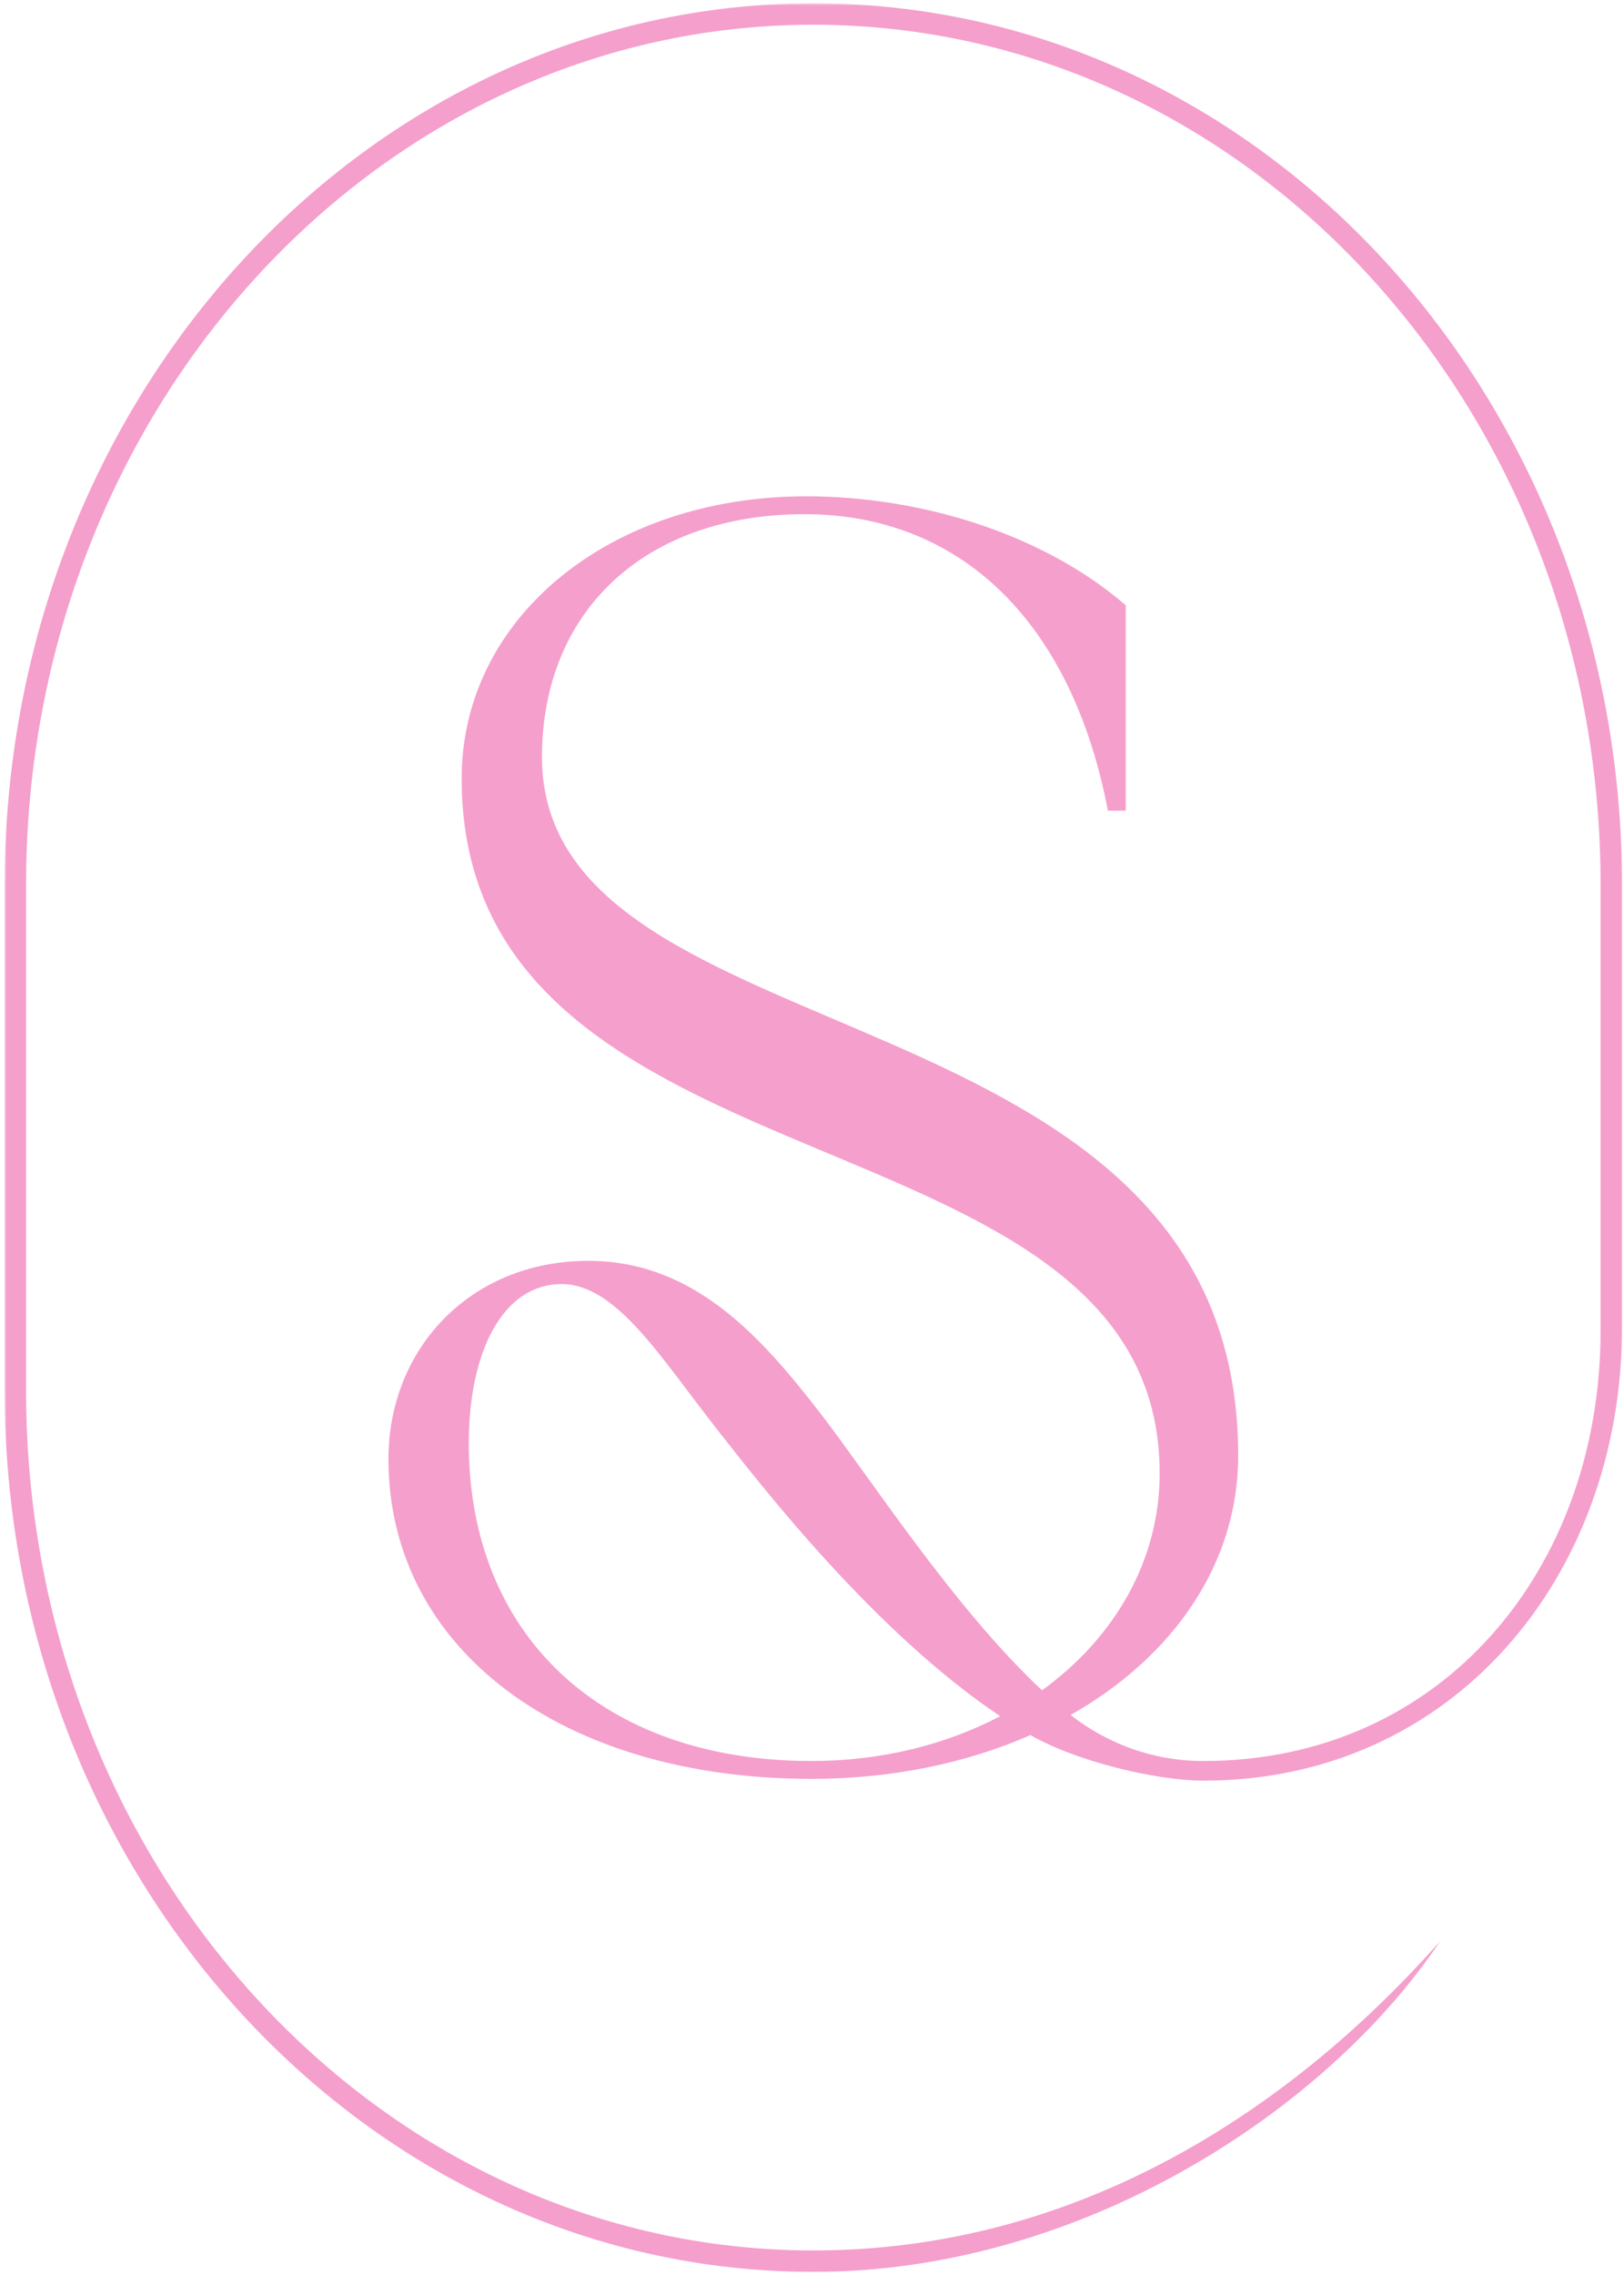 <?xml version="1.0" encoding="UTF-8"?>
<svg width="340px" height="476px" viewBox="0 0 340 476" version="1.1" xmlns="http://www.w3.org/2000/svg" xmlns:xlink="http://www.w3.org/1999/xlink">
    <title>subliem_logo_icon_pink</title>
    <defs>
        <polygon id="path-1" points="0 -3.78956126e-14 339 -3.78956126e-14 339 475 0 475"></polygon>
    </defs>
    <g id="Logo" stroke="none" stroke-width="1" fill="none" fill-rule="evenodd">
        <g id="subliem_logo_icon_pink" transform="translate(0.896, 0.693)">
            <mask id="mask-2" fill="white">
                <use xlink:href="#path-1"></use>
            </mask>
            <g id="Path"></g>
            <path d="M338.688,277.005 L338.688,184.443 C338.688,82.766 263.068,-3.78956126e-14 169.38,-3.78956126e-14 C75.698,-3.78956126e-14 0.078,82.766 0.078,184.443 L0.078,290.214 C0.078,391.891 75.698,474.656 169.38,474.656 C225.87,474.656 277.214,440.458 300.568,405.51 C282.651,425.693 237.594,470.172 169.38,470.172 C78.531,470.172 4.562,389.792 4.562,290.214 L4.562,184.443 C4.562,84.865 78.531,4.484 169.38,4.484 C260.234,4.484 334.203,84.865 334.203,184.443 L334.203,277.693 C334.203,327.609 300.964,367.766 251.047,367.766 C240.021,367.766 230.443,363.792 223.25,358.13 C244.703,345.984 258.333,326.542 258.333,303.854 C258.333,204.062 112.573,222.38 112.573,157.719 C112.573,127.073 134.25,106.891 167.516,106.891 C200.406,106.891 223.578,129.688 231.052,168.932 L234.786,168.932 L234.786,125.953 C217.969,111.375 192.557,103.151 167.891,103.151 C126.776,103.151 95.755,128.568 95.755,162.203 C95.755,251.901 241.891,229.104 241.891,307.594 C241.891,325.844 232.427,342.005 217.266,352.969 C198.797,335.771 180.755,307.74 170.76,294.885 C158.818,279.526 144.703,263.115 122.292,263.115 C97.625,263.115 80.432,281.432 80.432,304.604 C80.432,344.219 116.688,371.5 169.01,371.5 C185.88,371.5 201.516,368.193 214.839,362.339 C224.568,367.938 241.391,371.875 251.047,371.875 C303.234,371.875 338.688,329.193 338.688,277.005 Z M97.25,301.24 C97.25,282.177 104.349,267.974 116.688,267.974 C128.182,267.974 137.568,283.568 149.276,298.432 C158.453,310.094 182.083,340.708 208.5,358.385 C197.177,364.339 183.646,367.766 169.01,367.766 C125.281,367.766 97.25,341.604 97.25,301.24 Z" id="Shape" fill="#F59FCC" mask="url(#mask-2)"></path>
        </g>
    </g>
</svg>